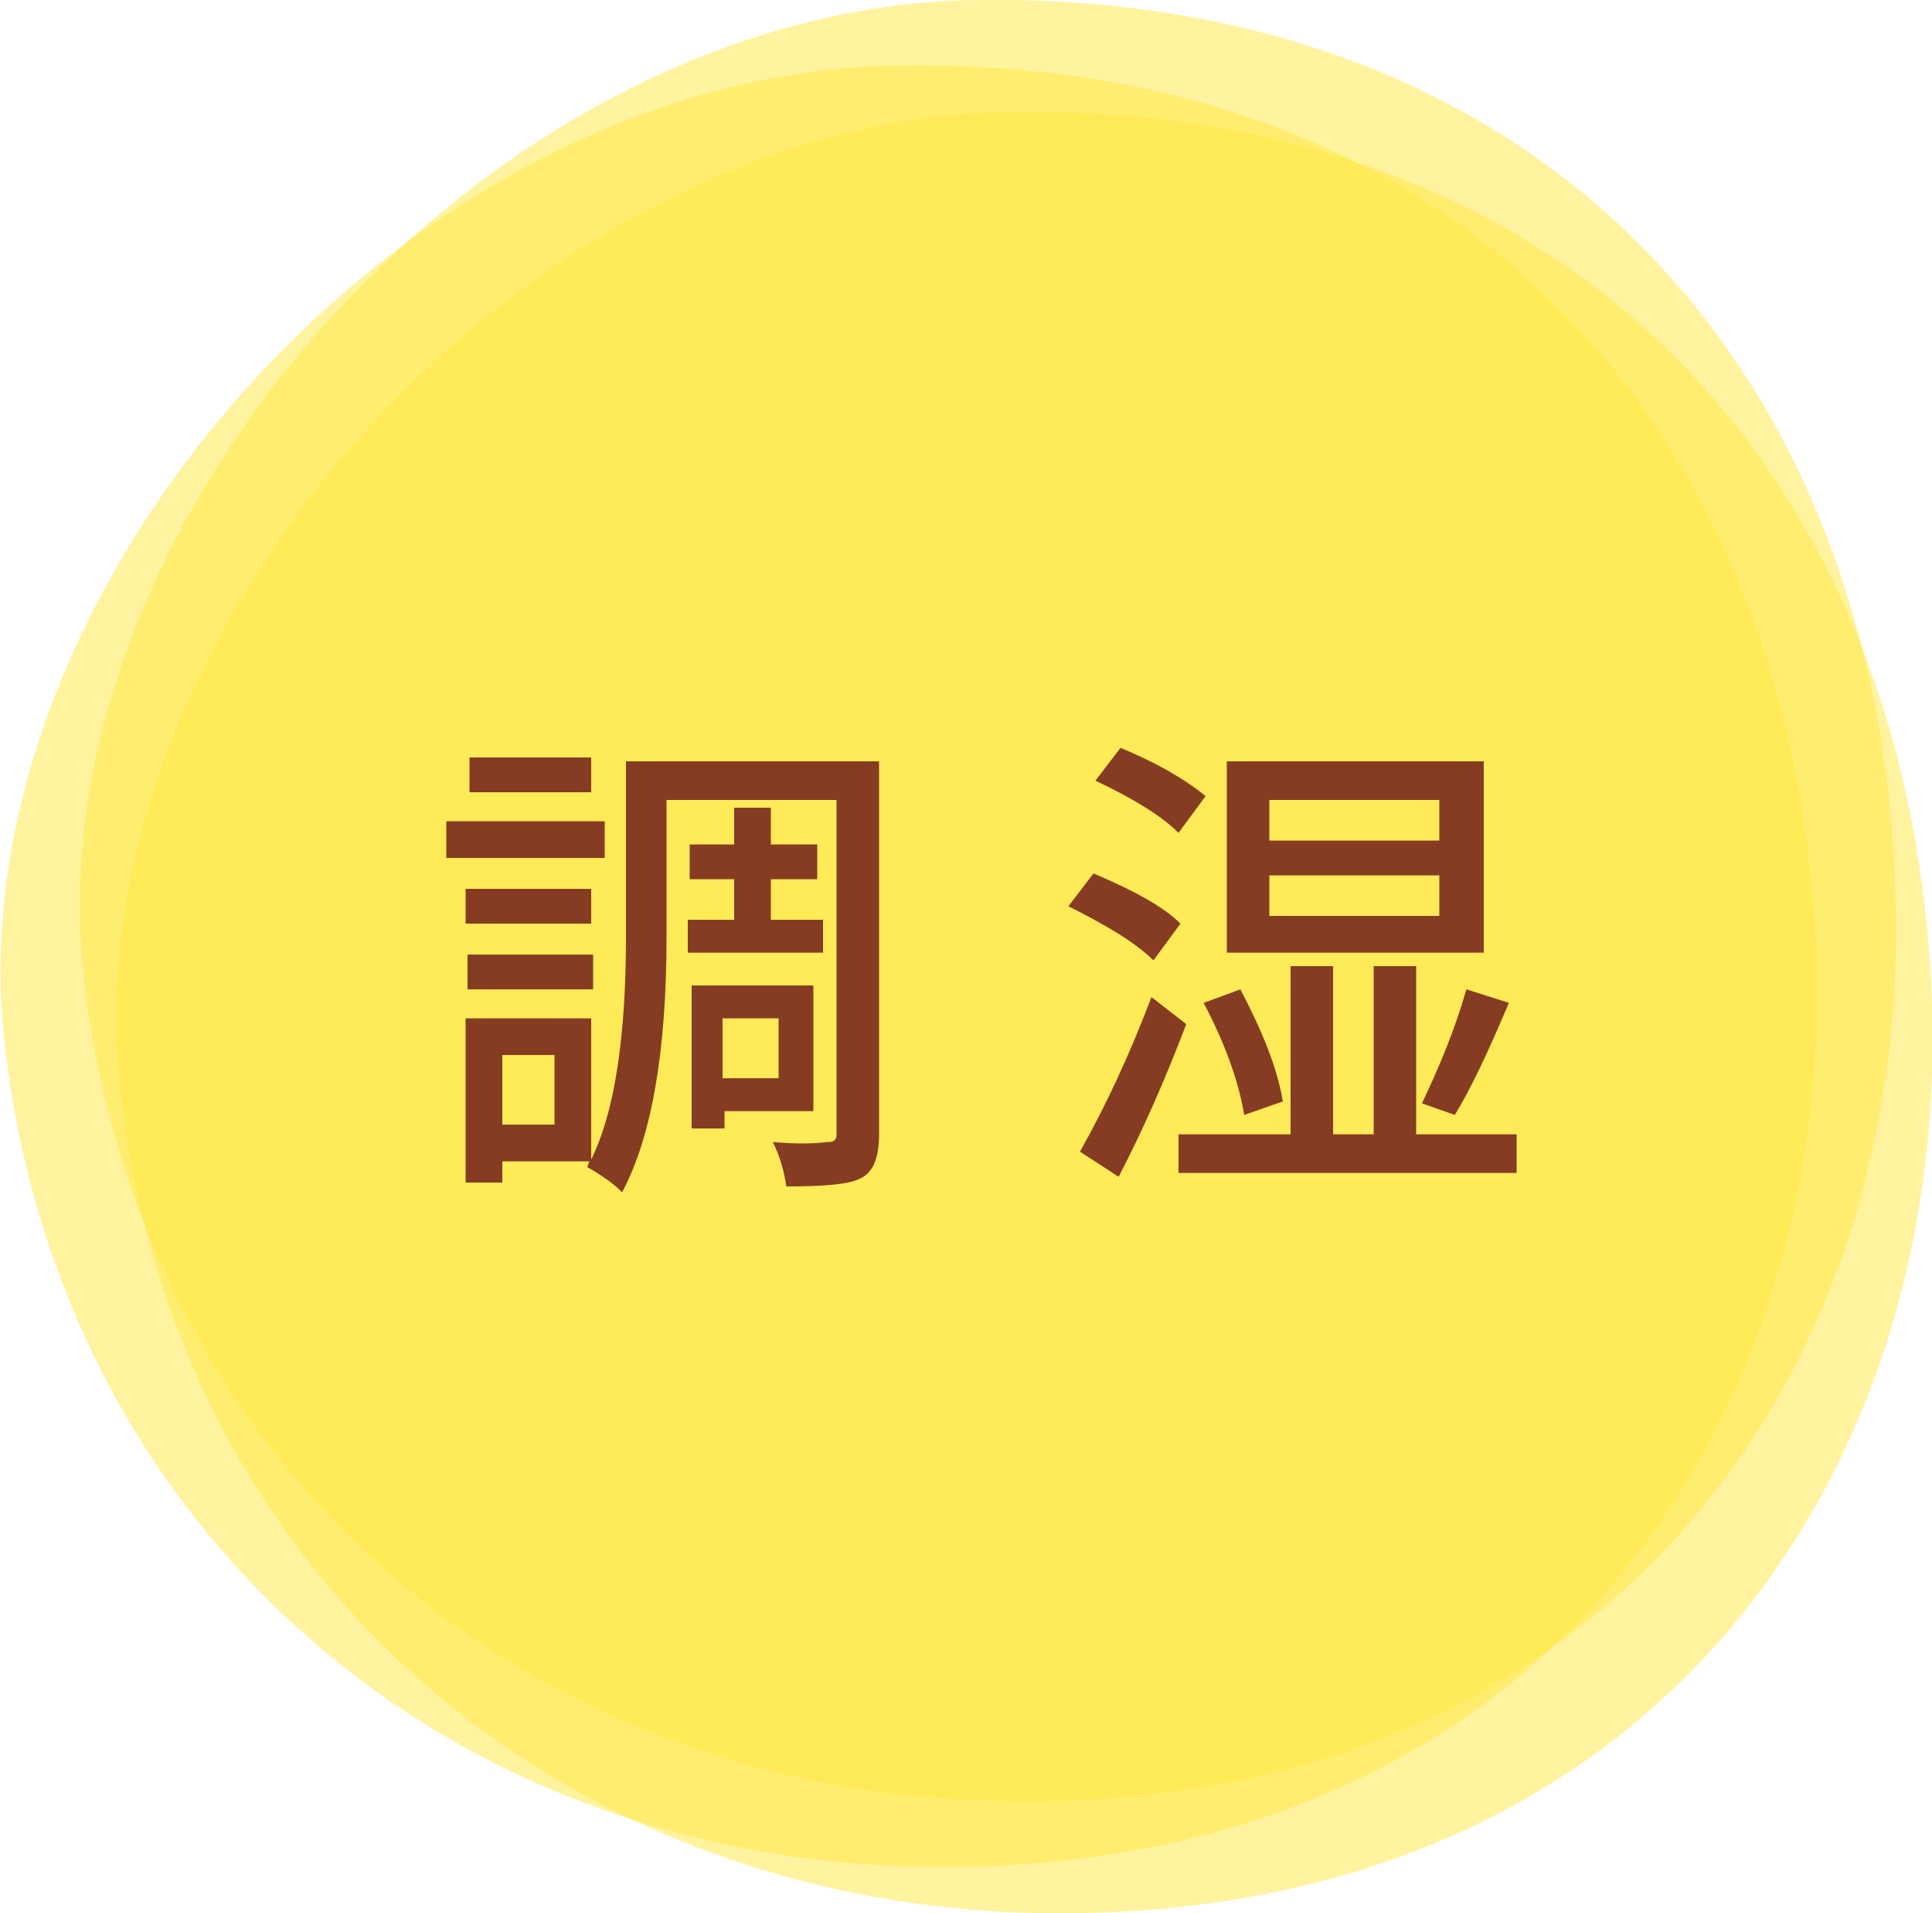 <?xml version="1.0" encoding="utf-8"?>
<!-- Generator: Adobe Illustrator 27.2.0, SVG Export Plug-In . SVG Version: 6.00 Build 0)  -->
<svg version="1.1" id="レイヤー_1" xmlns="http://www.w3.org/2000/svg" xmlns:xlink="http://www.w3.org/1999/xlink" x="0px"
	 y="0px" viewBox="0 0 100 99" style="enable-background:new 0 0 100 99;" xml:space="preserve">
<style type="text/css">
	.st0{clip-path:url(#SVGID_00000158732479714406992290000000996246089163753355_);}
	.st1{opacity:0.5;clip-path:url(#SVGID_00000065765248214779916500000011063837711348183949_);}
	.st2{clip-path:url(#SVGID_00000047023229197483926010000015585363004516336805_);fill:#FFE73F;}
	.st3{clip-path:url(#SVGID_00000050656055156773202840000008857633164021863811_);fill:#FFE73F;}
	.st4{clip-path:url(#SVGID_00000086662106668970770280000003264920723884566201_);fill:#FFE73F;}
	.st5{fill:#863C22;}
</style>
<g>
	<defs>
		<rect id="SVGID_1_" y="0" width="100" height="99"/>
	</defs>
	<clipPath id="SVGID_00000121267507285734751180000000630104819307323802_">
		<use xlink:href="#SVGID_1_"  style="overflow:visible;"/>
	</clipPath>
	<g style="clip-path:url(#SVGID_00000121267507285734751180000000630104819307323802_);">
		<defs>
			<rect id="SVGID_00000048461247250930996250000012040290785972166795_" y="0" width="100" height="99"/>
		</defs>
		<clipPath id="SVGID_00000039823239420807072580000015878878509413952675_">
			<use xlink:href="#SVGID_00000048461247250930996250000012040290785972166795_"  style="overflow:visible;"/>
		</clipPath>
		<g style="opacity:0.5;clip-path:url(#SVGID_00000039823239420807072580000015878878509413952675_);">
			<g>
				<defs>
					<rect id="SVGID_00000037684420346972536710000007163559891035496862_" x="-7.2" y="-8.8" width="116.7" height="103.3"/>
				</defs>
				<clipPath id="SVGID_00000114061982384276056270000000621976212732146087_">
					<use xlink:href="#SVGID_00000037684420346972536710000007163559891035496862_"  style="overflow:visible;"/>
				</clipPath>
				<path style="clip-path:url(#SVGID_00000114061982384276056270000000621976212732146087_);fill:#FFE73F;" d="M98.1,46.2
					C99,71.3,82.9,94,51.5,93.2c-25.1-0.6-44.6-18.1-47.2-43C1.9,26.9,25.3,0.5,50.3,0C79.8-0.5,97.3,19.1,98.1,46.2"/>
			</g>
		</g>
		<g style="opacity:0.5;clip-path:url(#SVGID_00000039823239420807072580000015878878509413952675_);">
			<g>
				<defs>
					<rect id="SVGID_00000065767756629580959730000017365522614360293286_" x="-11.3" y="-5.5" width="116.7" height="103.3"/>
				</defs>
				<clipPath id="SVGID_00000106120362921390254800000006904797585232519558_">
					<use xlink:href="#SVGID_00000065767756629580959730000017365522614360293286_"  style="overflow:visible;"/>
				</clipPath>
				<path style="clip-path:url(#SVGID_00000106120362921390254800000006904797585232519558_);fill:#FFE73F;" d="M94,49.6
					c0.8,25.1-15.2,47.7-46.6,47c-25.1-0.6-44.6-18.1-47.2-43c-2.4-23.3,20.9-49.7,46-50.2C75.6,2.8,93.1,22.4,94,49.6"/>
			</g>
		</g>
		<g style="opacity:0.5;clip-path:url(#SVGID_00000039823239420807072580000015878878509413952675_);">
			<g>
				<defs>
					<rect id="SVGID_00000083067703786496115530000004914910760782530718_" x="-5.3" y="-3" width="116.7" height="103.3"/>
				</defs>
				<clipPath id="SVGID_00000018223377101799634790000003211157615647843763_">
					<use xlink:href="#SVGID_00000083067703786496115530000004914910760782530718_"  style="overflow:visible;"/>
				</clipPath>
				<path style="clip-path:url(#SVGID_00000018223377101799634790000003211157615647843763_);fill:#FFE73F;" d="M100,52
					c0.8,25.1-15.2,47.7-46.6,47C28.3,98.3,8.7,80.9,6.2,56C3.8,32.7,27.1,6.3,52.1,5.8C81.6,5.3,99.1,24.9,100,52"/>
			</g>
		</g>
	</g>
	<g style="clip-path:url(#SVGID_00000121267507285734751180000000630104819307323802_);">
		<path class="st5" d="M31.3,42.5v1.9h-8.2v-1.9H31.3z M45.5,39.4v19.3c0,1.2-0.3,2-1,2.3c-0.6,0.3-1.9,0.4-3.8,0.4
			c-0.1-0.7-0.3-1.5-0.7-2.3c1.1,0.1,2.1,0.1,2.8,0c0.2,0,0.3,0,0.4-0.1s0.1-0.2,0.1-0.4V41.4h-8.8v7.1c0,6-0.8,10.4-2.3,13.2
			c-0.5-0.5-1.1-0.9-1.8-1.3l0.1-0.3H26v1.1h-1.9v-8.5h6.5V60c1.2-2.4,1.8-6.3,1.8-11.5v-9.1H45.5z M30.6,46v1.8h-6.5V46H30.6z
			 M24.2,51.2v-1.8h6.5v1.8H24.2z M30.6,39.2V41h-6.3v-1.8H30.6z M28.7,58.2v-3.6H26v3.6H28.7z M35.5,47.6h2.5v-2.1h-2.3v-1.8h2.3
			v-1.9h1.9v1.9h2.4v1.8h-2.4v2.1h2.7v1.7h-7V47.6z M42.1,57.5h-4.6v0.9h-1.7V51h6.3V57.5z M40.3,52.7h-2.9v3.1h2.9V52.7z"/>
		<path class="st5" d="M61.1,47.8l-1.4,1.9c-0.9-0.9-2.4-1.8-4.4-2.8l1.3-1.7C58.7,46.1,60.2,46.9,61.1,47.8z M59.6,51.6l1.8,1.4
			c-1.1,2.9-2.3,5.6-3.5,7.9l-2-1.3C57.3,57.1,58.5,54.5,59.6,51.6z M62.4,41.2L61,43.1c-0.9-0.9-2.4-1.8-4.3-2.7l1.3-1.7
			C59.9,39.5,61.3,40.3,62.4,41.2z M73.3,58.7h5.2v2H61v-2h5.8V50H69v8.7h2.1V50h2.2V58.7z M66.4,57l-2,0.7c-0.3-1.8-1-3.7-2.1-5.8
			l1.9-0.7C65.3,53.3,66.1,55.2,66.4,57z M76.8,39.4v9.9H63.5v-9.9H76.8z M74.5,43.5v-2.1h-8.8v2.1H74.5z M74.5,47.4v-2.1h-8.8v2.1
			H74.5z M75.3,57.7l-1.7-0.6c0.9-1.9,1.7-3.8,2.3-5.9l2.2,0.7C77,54.5,76.1,56.4,75.3,57.7z"/>
	</g>
</g>
</svg>
